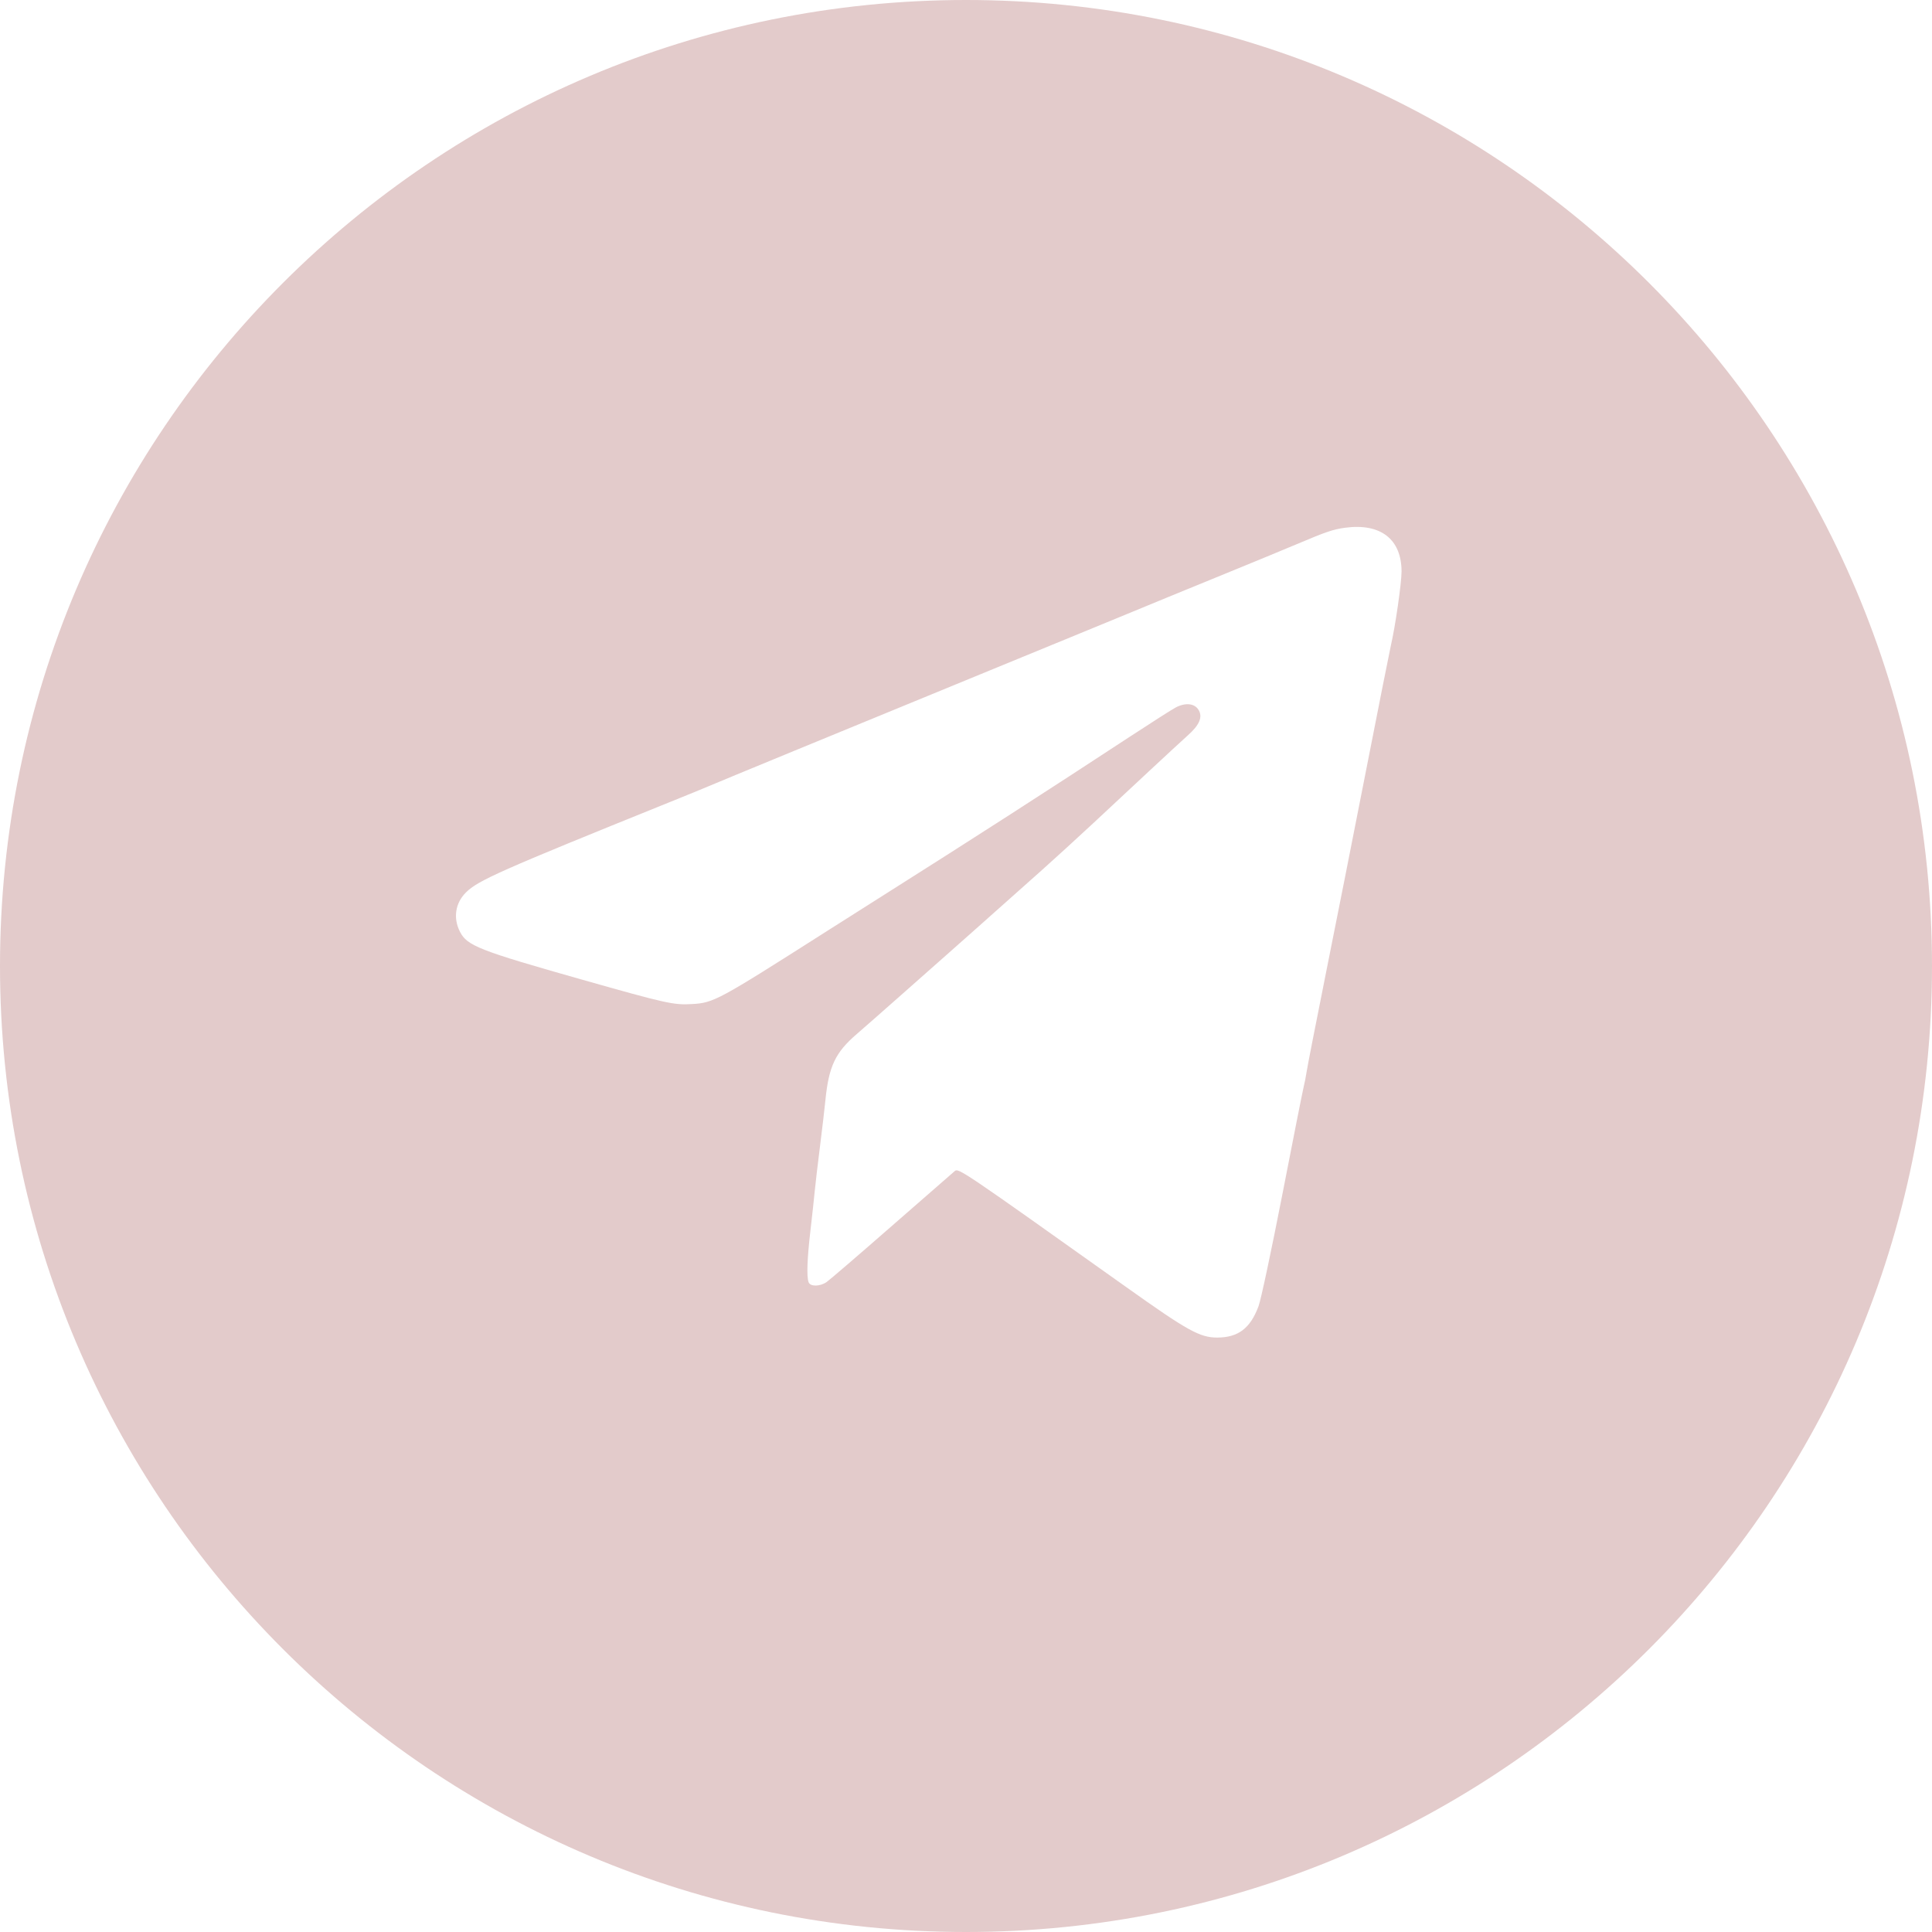<?xml version="1.0" encoding="UTF-8"?> <svg xmlns="http://www.w3.org/2000/svg" width="50" height="50" viewBox="0 0 50 50" fill="none"><path d="M25 0C38.807 0 50 11.193 50 25C50 38.807 38.807 50 25 50C11.193 50 0 38.807 0 25C0 11.193 11.193 0 25 0ZM36.272 14.793C36.272 13.954 35.731 13.534 34.81 13.658C34.502 13.7 34.324 13.76 33.57 14.079C33.282 14.201 32.365 14.58 31.531 14.92C30.698 15.26 29.643 15.693 29.189 15.882C28.734 16.071 27.89 16.418 27.314 16.653C26.739 16.889 25.983 17.199 25.634 17.343C24.985 17.61 24.105 17.972 20.535 19.439C19.413 19.901 18.421 20.311 18.33 20.351C18.238 20.391 17.768 20.584 17.283 20.779C12.942 22.532 12.367 22.787 12.058 23.097C11.782 23.372 11.723 23.759 11.904 24.114C12.089 24.477 12.398 24.598 15.078 25.357C17.237 25.969 17.438 26.014 17.91 25.985C18.472 25.952 18.572 25.898 21.361 24.122C21.755 23.871 22.438 23.438 22.878 23.16C25.237 21.669 27.101 20.469 29.235 19.069C29.807 18.695 30.345 18.351 30.432 18.307C30.677 18.18 30.907 18.202 31.013 18.363C31.134 18.548 31.047 18.76 30.739 19.033C30.614 19.145 30.164 19.56 29.738 19.957C29.313 20.354 28.655 20.967 28.277 21.319C27.899 21.672 27.315 22.204 26.98 22.504C25.388 23.922 24.806 24.44 24.476 24.73C24.278 24.904 23.757 25.366 23.316 25.756C22.876 26.146 22.359 26.6 22.167 26.766C21.618 27.239 21.448 27.598 21.361 28.477C21.342 28.675 21.279 29.208 21.222 29.663C21.164 30.118 21.104 30.639 21.086 30.82C21.069 31.002 21.019 31.461 20.975 31.84C20.889 32.574 20.872 33.044 20.927 33.185C20.971 33.301 21.219 33.298 21.391 33.18C21.466 33.128 22.222 32.479 23.07 31.737C23.919 30.995 24.656 30.352 24.707 30.309C24.806 30.224 24.865 30.264 29.16 33.319C30.735 34.44 31.055 34.617 31.502 34.616C32.045 34.615 32.357 34.378 32.571 33.804C32.633 33.639 32.908 32.343 33.185 30.923C33.461 29.502 33.709 28.253 33.735 28.146C33.762 28.04 33.798 27.855 33.816 27.733C33.834 27.611 34.057 26.471 34.312 25.198C34.568 23.925 35.039 21.543 35.36 19.906C35.681 18.269 35.967 16.828 35.996 16.704C36.111 16.21 36.271 15.094 36.272 14.793Z" fill="#E3CBCB"></path></svg> 